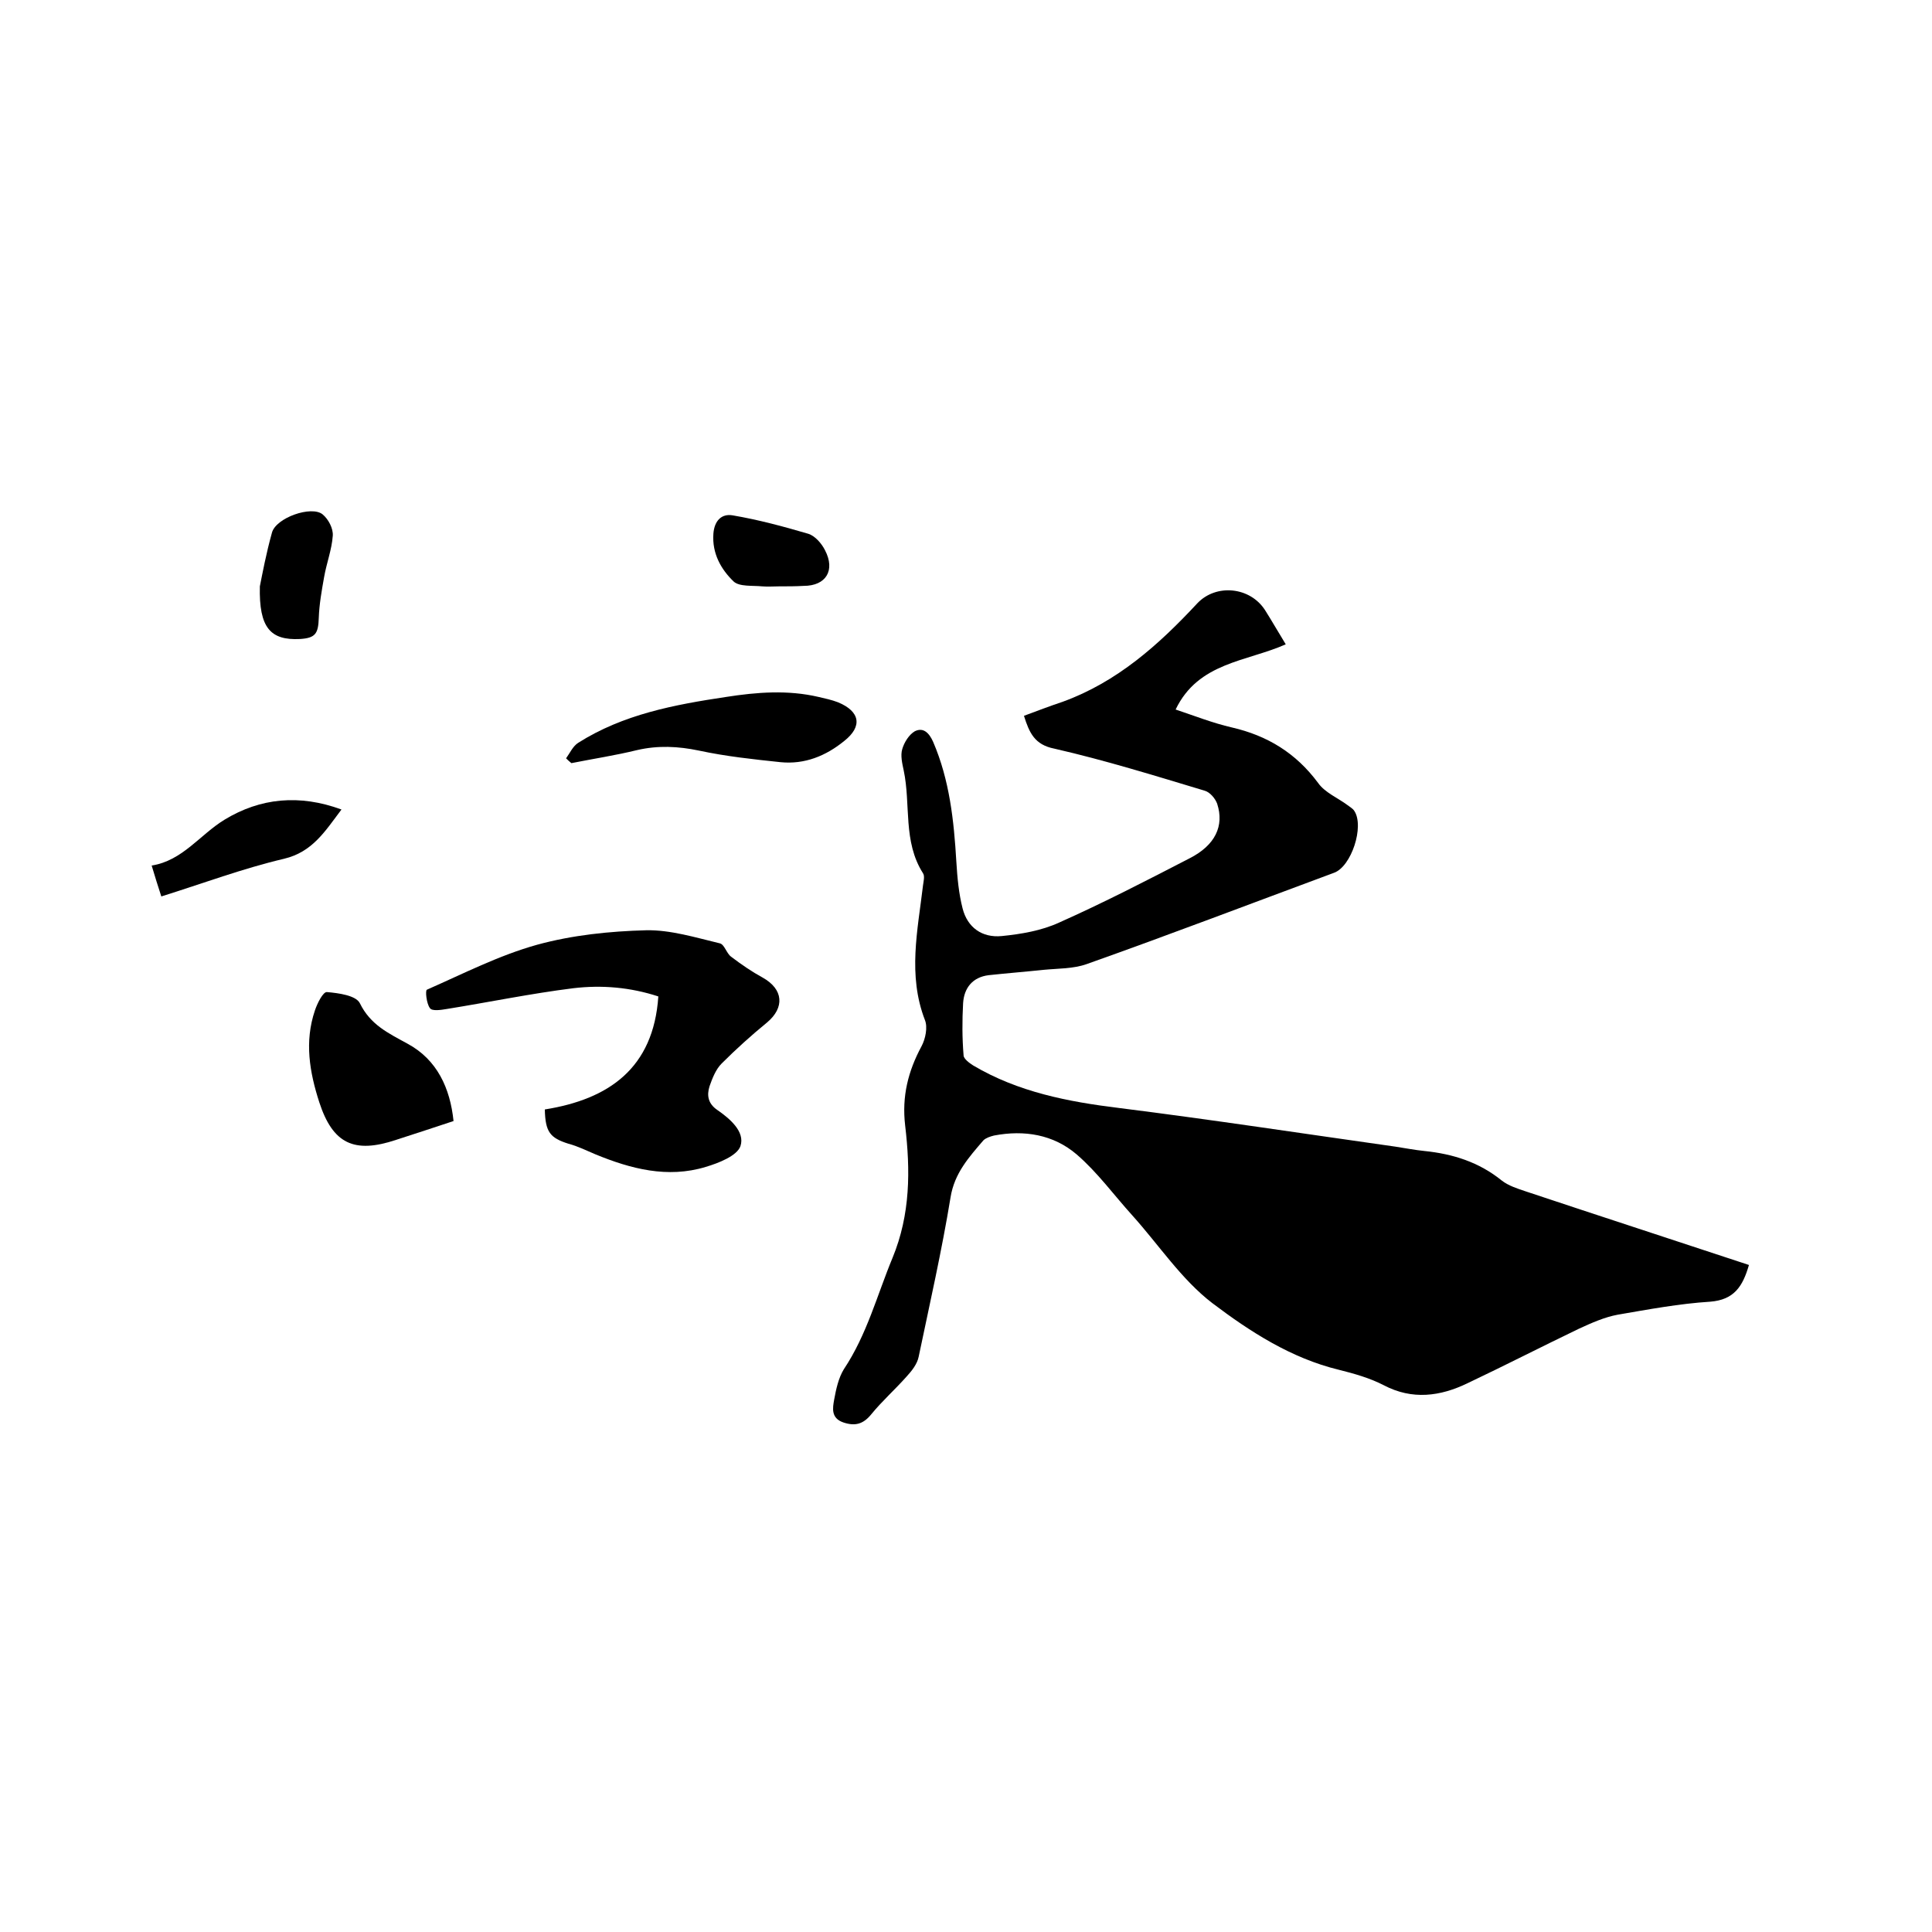 <svg enable-background="new 0 0 400 400" viewBox="0 0 400 400" xmlns="http://www.w3.org/2000/svg"><path d="m212 148.2c2.7-1 5.3-2 8-2.9 11.3-4.1 19.9-11.8 27.9-20.4 3.9-4.1 10.9-3.4 14 1.4 1.4 2.2 2.7 4.5 4.3 7.1-8.1 3.6-18.1 3.7-22.8 13.5 3.9 1.3 7.7 2.8 11.6 3.7 7.4 1.7 13.3 5.3 17.9 11.5 1.4 2 4.1 3.1 6.1 4.6.5.4 1.1.7 1.4 1.2 2.1 3.2-.6 11.5-4.2 12.8-17 6.3-34 12.8-51.2 18.9-2.8 1-6 .9-9 1.2-3.8.4-7.6.7-11.3 1.1-3.3.4-5.1 2.6-5.3 5.8-.2 3.6-.2 7.2.1 10.8 0 .7 1.2 1.6 2 2.1 9.3 5.5 19.6 7.5 30.2 8.8 19.1 2.4 38.1 5.3 57.2 8 2 .3 4 .7 6 .9 5.9.6 11.3 2.3 16 6.1 1.4 1.1 3.3 1.7 5.1 2.3 15.3 5.1 30.7 10.1 46.1 15.2-1.3 4.5-3.1 7.2-8 7.6-6.4.4-12.8 1.6-19.2 2.7-2.7.5-5.4 1.7-8 2.9-7.7 3.7-15.3 7.6-23.1 11.3-5.6 2.7-11.4 3.5-17.3.4-2.9-1.5-6.1-2.4-9.3-3.2-9.9-2.4-18.4-7.9-26.2-13.8-6.4-4.9-11.1-12.1-16.6-18.2-3.8-4.2-7.2-8.9-11.5-12.6-4.8-4.1-10.8-5.1-17.1-3.9-.8.2-1.7.5-2.2 1-3 3.5-6 6.8-6.8 11.8-1.8 11-4.3 22-6.6 33-.3 1.5-1.4 2.9-2.5 4.1-2.4 2.7-5.1 5.1-7.3 7.8-1.7 2.1-3.4 2.5-5.8 1.7-2.6-.9-2.2-3-1.9-4.7.4-2.2.9-4.5 2-6.3 4.8-7.2 6.9-15.4 10.1-23.1 3.7-9 3.7-18.1 2.6-27.4-.7-6 .6-11.2 3.4-16.4.8-1.5 1.3-3.9.7-5.4-3.6-9.3-1.5-18.6-.4-27.9.1-.8.4-1.9 0-2.5-4.2-6.6-2.5-14.2-4-21.3-.3-1.4-.7-3.1-.3-4.4.4-1.4 1.4-3 2.6-3.7 1.8-.9 3 .4 3.8 2.2 3.4 7.9 4.3 16.3 4.8 24.8.2 3.3.5 6.6 1.3 9.7 1 3.9 4 6.1 8.1 5.7 4-.4 8.2-1.1 11.9-2.8 9.2-4.1 18.1-8.7 27-13.3 5.3-2.7 7.2-6.7 5.7-11.3-.4-1.1-1.5-2.4-2.6-2.7-10.3-3.1-20.6-6.3-31.1-8.7-4.1-.8-5.2-3.3-6.3-6.8z"/><path d="m112.8 229.7c13.2-2.1 22.5-8.5 23.5-23.4-5.8-1.9-11.7-2.4-17.6-1.7-8.8 1.1-17.5 2.9-26.2 4.3-1.2.2-3.1.5-3.5-.2-.7-.9-1-3.7-.6-3.8 7.5-3.3 14.9-7.1 22.8-9.3 7.3-2 15-2.8 22.6-3 5-.1 10.2 1.5 15.2 2.7 1 .2 1.4 2.1 2.4 2.8 2.1 1.6 4.3 3.1 6.5 4.3 4.3 2.4 4.6 6.2.9 9.3-3.3 2.7-6.4 5.5-9.4 8.5-1.2 1.2-1.9 3-2.5 4.7-.6 1.9-.3 3.6 1.6 4.9 2.6 1.8 5.8 4.5 4.8 7.5-.7 2-4.5 3.5-7.2 4.3-7.9 2.4-15.5.4-22.8-2.6-1.9-.8-3.7-1.7-5.6-2.2-3.8-1.2-4.8-2.4-4.9-7.1z"/><path d="m93.9 232.1c-4.2 1.4-7.9 2.6-11.6 3.8-.1 0-.2.1-.3.1-8.7 2.9-13.1.8-15.9-7.8-2-6.2-3.1-12.5-.9-19 .5-1.5 1.7-3.9 2.5-3.8 2.4.2 6 .7 6.8 2.3 2.2 4.5 5.9 6.2 9.9 8.4 6.1 3.3 8.8 9.2 9.5 16z"/><path d="m117.2 157c.8-1.1 1.4-2.5 2.5-3.2 9.3-5.9 19.9-7.9 30.6-9.5 6.4-1 12.8-1.5 19.2 0 1.3.3 2.7.6 4 1.1 4.6 1.9 5.1 5 1.3 8-3.8 3.1-8.2 4.9-13.2 4.4-5.7-.6-11.3-1.2-16.9-2.4-4.3-.9-8.5-1.1-12.8-.1-4.5 1.1-9.1 1.8-13.6 2.7-.4-.3-.8-.7-1.1-1z"/><path d="m33.4 185.6c-.7-2.2-1.3-4-2-6.4 6.4-1 10-6.4 15.1-9.5 7.4-4.5 15.5-5.3 24.2-2.1-3.4 4.5-6 8.8-11.9 10.2-8.5 2-16.8 5.1-25.4 7.8z"/><path d="m53.8 121.4c.5-2.5 1.3-6.8 2.5-11.1.8-3.1 8.2-5.7 10.5-3.8 1.2 1 2.2 2.9 2.1 4.4-.2 2.9-1.3 5.7-1.8 8.6-.5 2.8-1 5.6-1.1 8.4-.1 3.3-.7 4.2-3.9 4.4-6.1.3-8.5-2.3-8.3-10.9z"/><path d="m161.3 121.4c-1.2 0-2.3.1-3.5 0-2-.2-4.7.1-5.9-1-2.6-2.5-4.5-5.8-4.2-9.9.2-2.7 1.7-4.2 4-3.8 5.3.9 10.5 2.3 15.6 3.8 1.4.4 2.8 2 3.5 3.4 2.2 4.2.2 7.4-4.4 7.4-1.7.1-3.4.1-5.1.1z"/></svg>